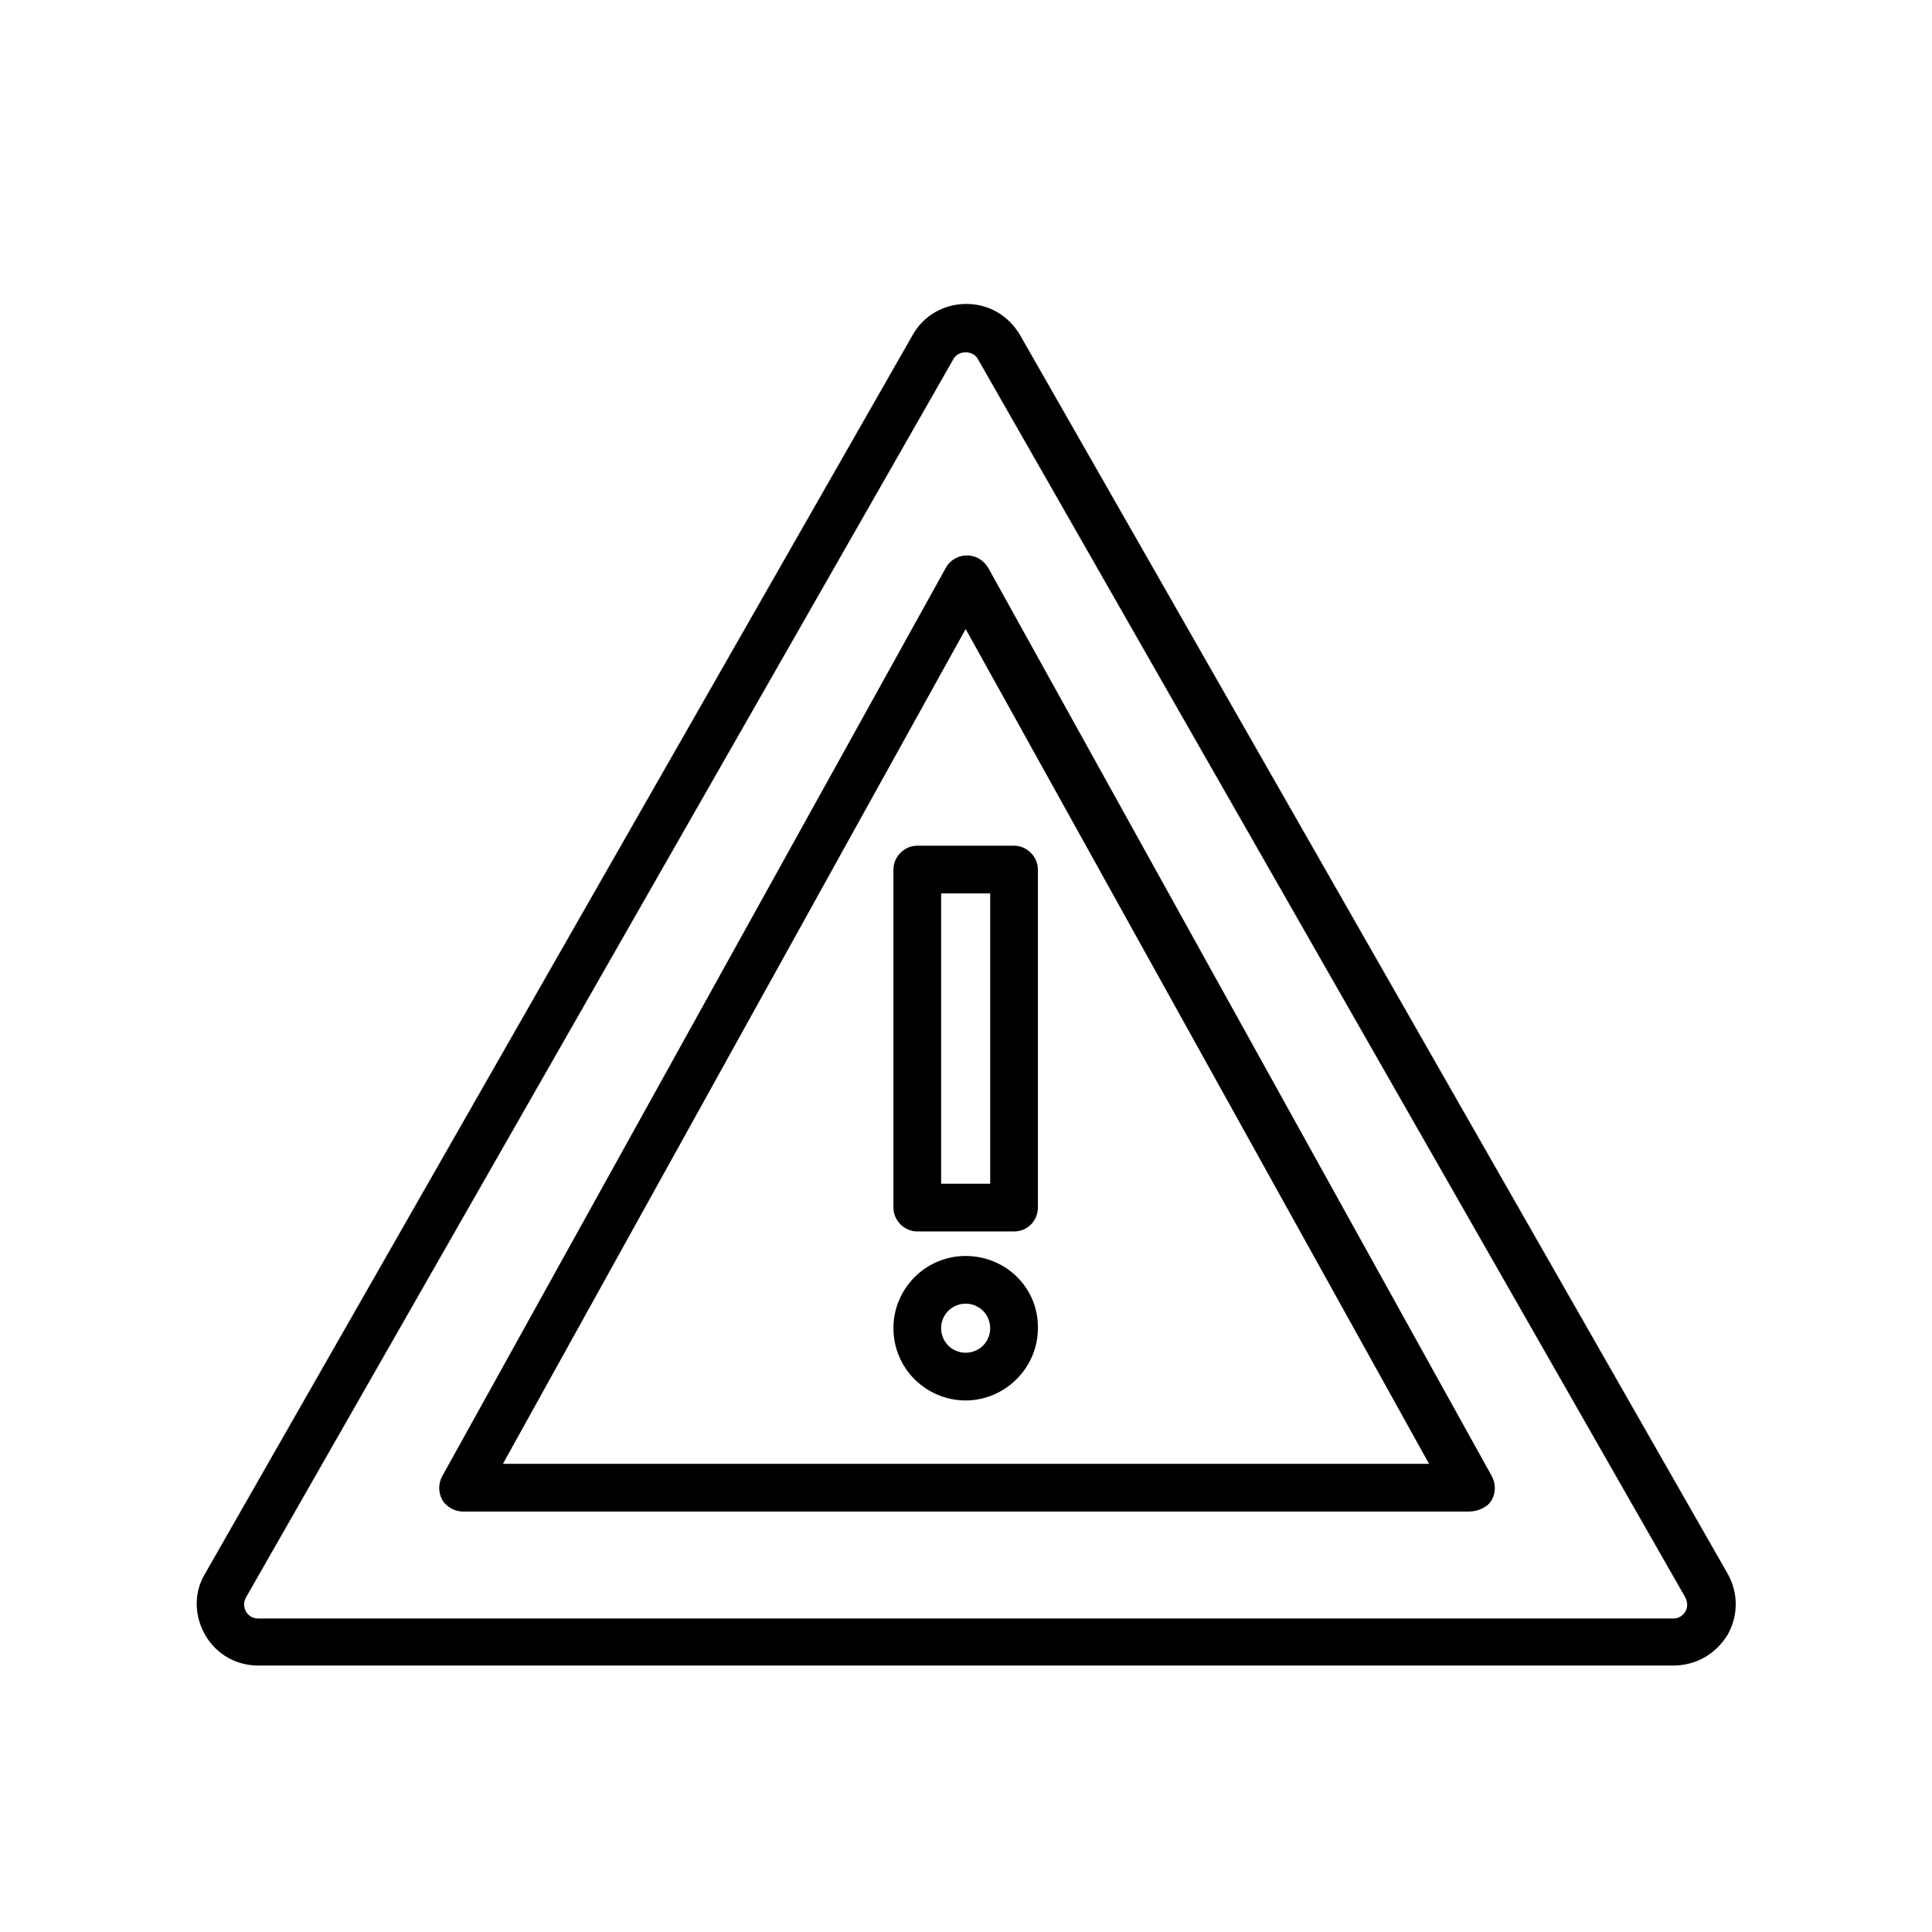 <?xml version="1.0" encoding="UTF-8"?>
<svg xmlns="http://www.w3.org/2000/svg" viewBox="0 0 283.5 283.5" width="100" height="100"><switch><g><path d="M245.5 244.4H37.9c-3.3 0-6.2-1.7-7.8-4.5-1.6-2.8-1.7-6.2 0-9L133.9 49.2c1.6-2.9 4.6-4.6 7.9-4.6 3.3 0 6.2 1.7 7.9 4.6l103.8 181.7c1.6 2.8 1.6 6.2 0 9-1.8 2.9-4.7 4.5-8 4.5zm-209.4-10c-.5.9-.2 1.7 0 2.1.2.3.7 1 1.8 1h207.6c1.1 0 1.6-.7 1.8-1 .2-.3.5-1.1 0-2.1L143.5 52.7c-.5-.9-1.4-1-1.8-1-.4 0-1.3.1-1.8 1L36.1 234.4z"/><path d="M215.6 221.8H67.9c-1.2 0-2.4-.7-3-1.7-.6-1.1-.6-2.4 0-3.5l73.9-133.3c.6-1.1 1.8-1.8 3.1-1.8s2.4.7 3.1 1.8l73.9 133.3c.6 1.1.6 2.4 0 3.5s-2.1 1.7-3.3 1.7zm-141.8-7h135.9l-68-122.5-67.9 122.5z"/><path d="M141.7 191.3c2 0 3.6 1.6 3.6 3.6s-1.6 3.6-3.6 3.6-3.6-1.6-3.6-3.6 1.6-3.6 3.6-3.6m0-7c-5.9 0-10.6 4.8-10.6 10.6 0 5.9 4.8 10.6 10.6 10.6s10.6-4.8 10.6-10.6c.1-5.9-4.7-10.6-10.6-10.6zM148.8 180.7h-14.2c-1.9 0-3.5-1.6-3.5-3.5v-49.6c0-1.9 1.6-3.5 3.5-3.5h14.2c1.9 0 3.5 1.6 3.5 3.5v49.6c0 1.9-1.5 3.5-3.5 3.5zm-10.7-7h7.2v-42.6h-7.2v42.6z"/></g></switch></svg>
